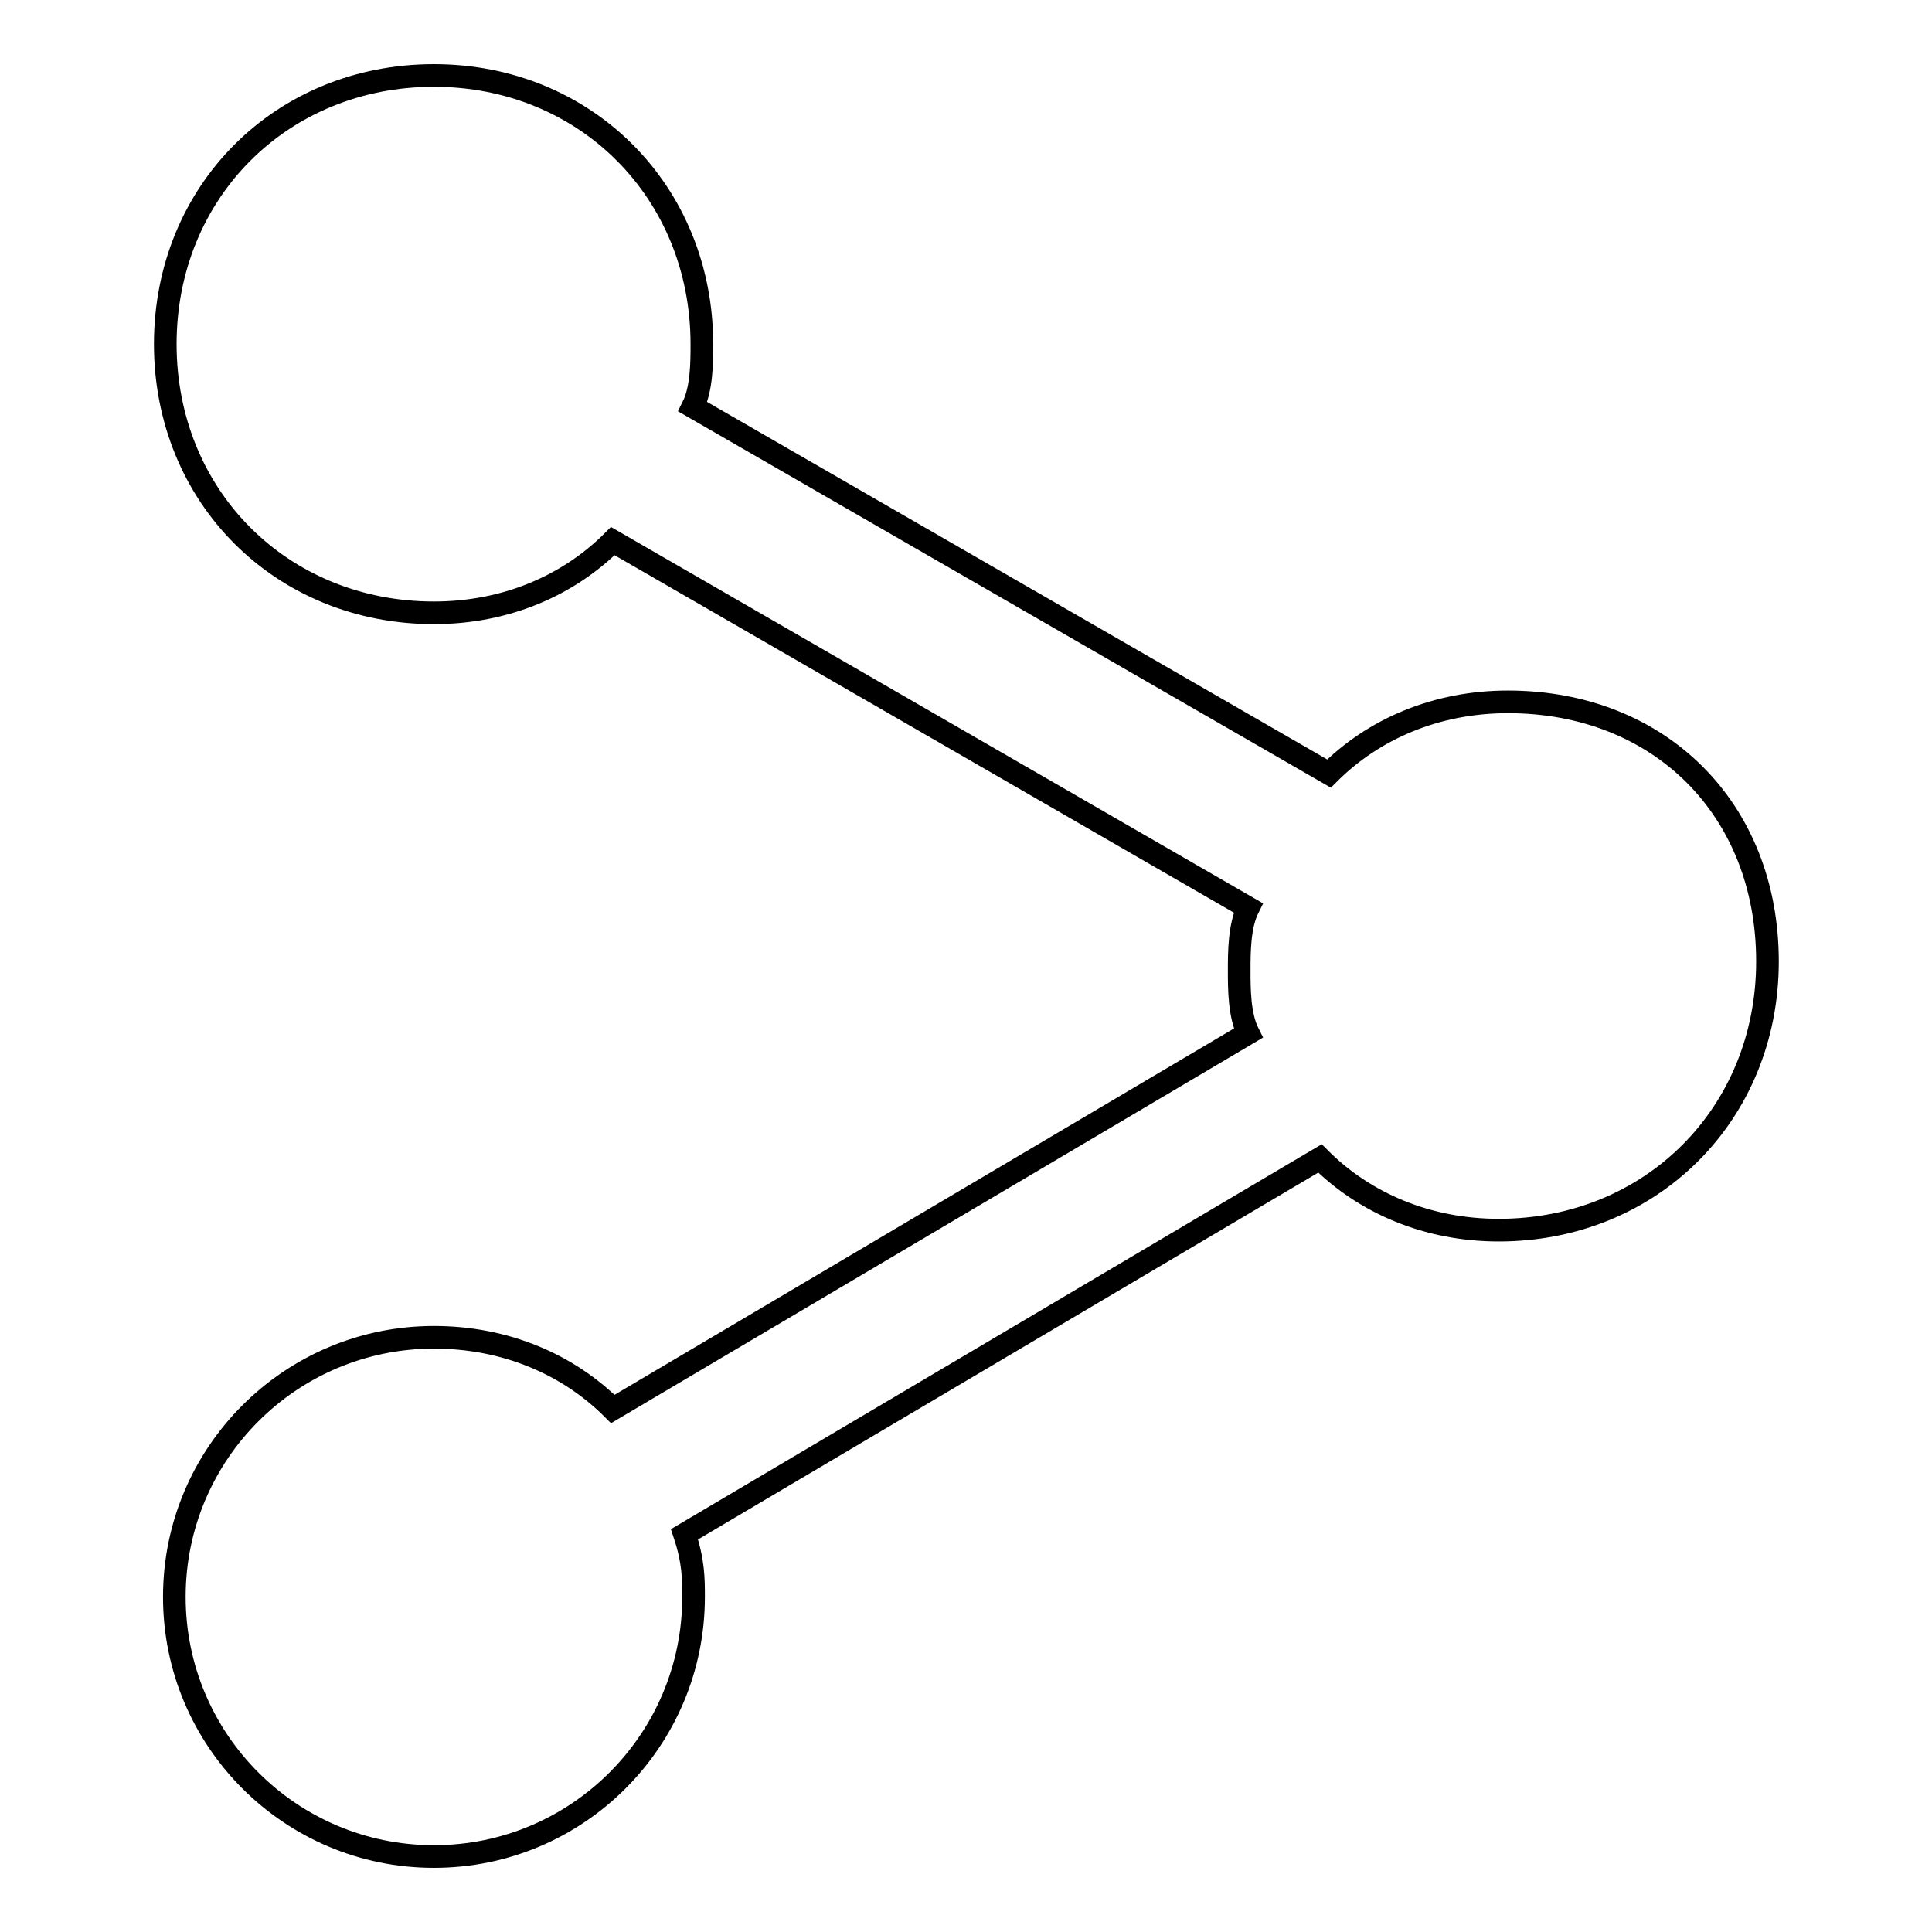 <?xml version="1.0" encoding="utf-8"?>
<!-- Svg Vector Icons : http://www.onlinewebfonts.com/icon -->
<!DOCTYPE svg PUBLIC "-//W3C//DTD SVG 1.1//EN" "http://www.w3.org/Graphics/SVG/1.1/DTD/svg11.dtd">
<svg version="1.1" xmlns="http://www.w3.org/2000/svg" xmlns:xlink="http://www.w3.org/1999/xlink" x="0px" y="0px" viewBox="0 0 256 256" enable-background="new 0 0 256 256" xml:space="preserve">
<g><g><path stroke-width="3" fill-opacity="0" stroke="#000000"  d="M199.8,93c-9.5,0-17.8,3.6-23.7,9.5L91.8,53.9C93,51.5,93,48,93,45.6C93,25.4,77.6,10,57.5,10c-20.2,0-35.6,15.4-35.6,35.6s15.4,35.6,35.6,35.6c9.5,0,17.8-3.6,23.7-9.5l84.2,48.6c-1.2,2.4-1.2,5.9-1.2,8.3c0,2.4,0,5.9,1.2,8.3l-84.2,49.8c-5.9-5.9-14.2-9.5-23.7-9.5c-19,0-34.4,15.4-34.4,34.4c0,19,15.4,34.4,34.4,34.4s34.4-15.4,34.4-34.4c0-2.4,0-4.7-1.2-8.3l84.2-49.8c5.9,5.9,14.2,9.5,23.7,9.5c20.2,0,35.6-15.4,35.6-35.6C234.2,107.2,219.9,93,199.8,93L199.8,93z"/></g></g>
</svg>